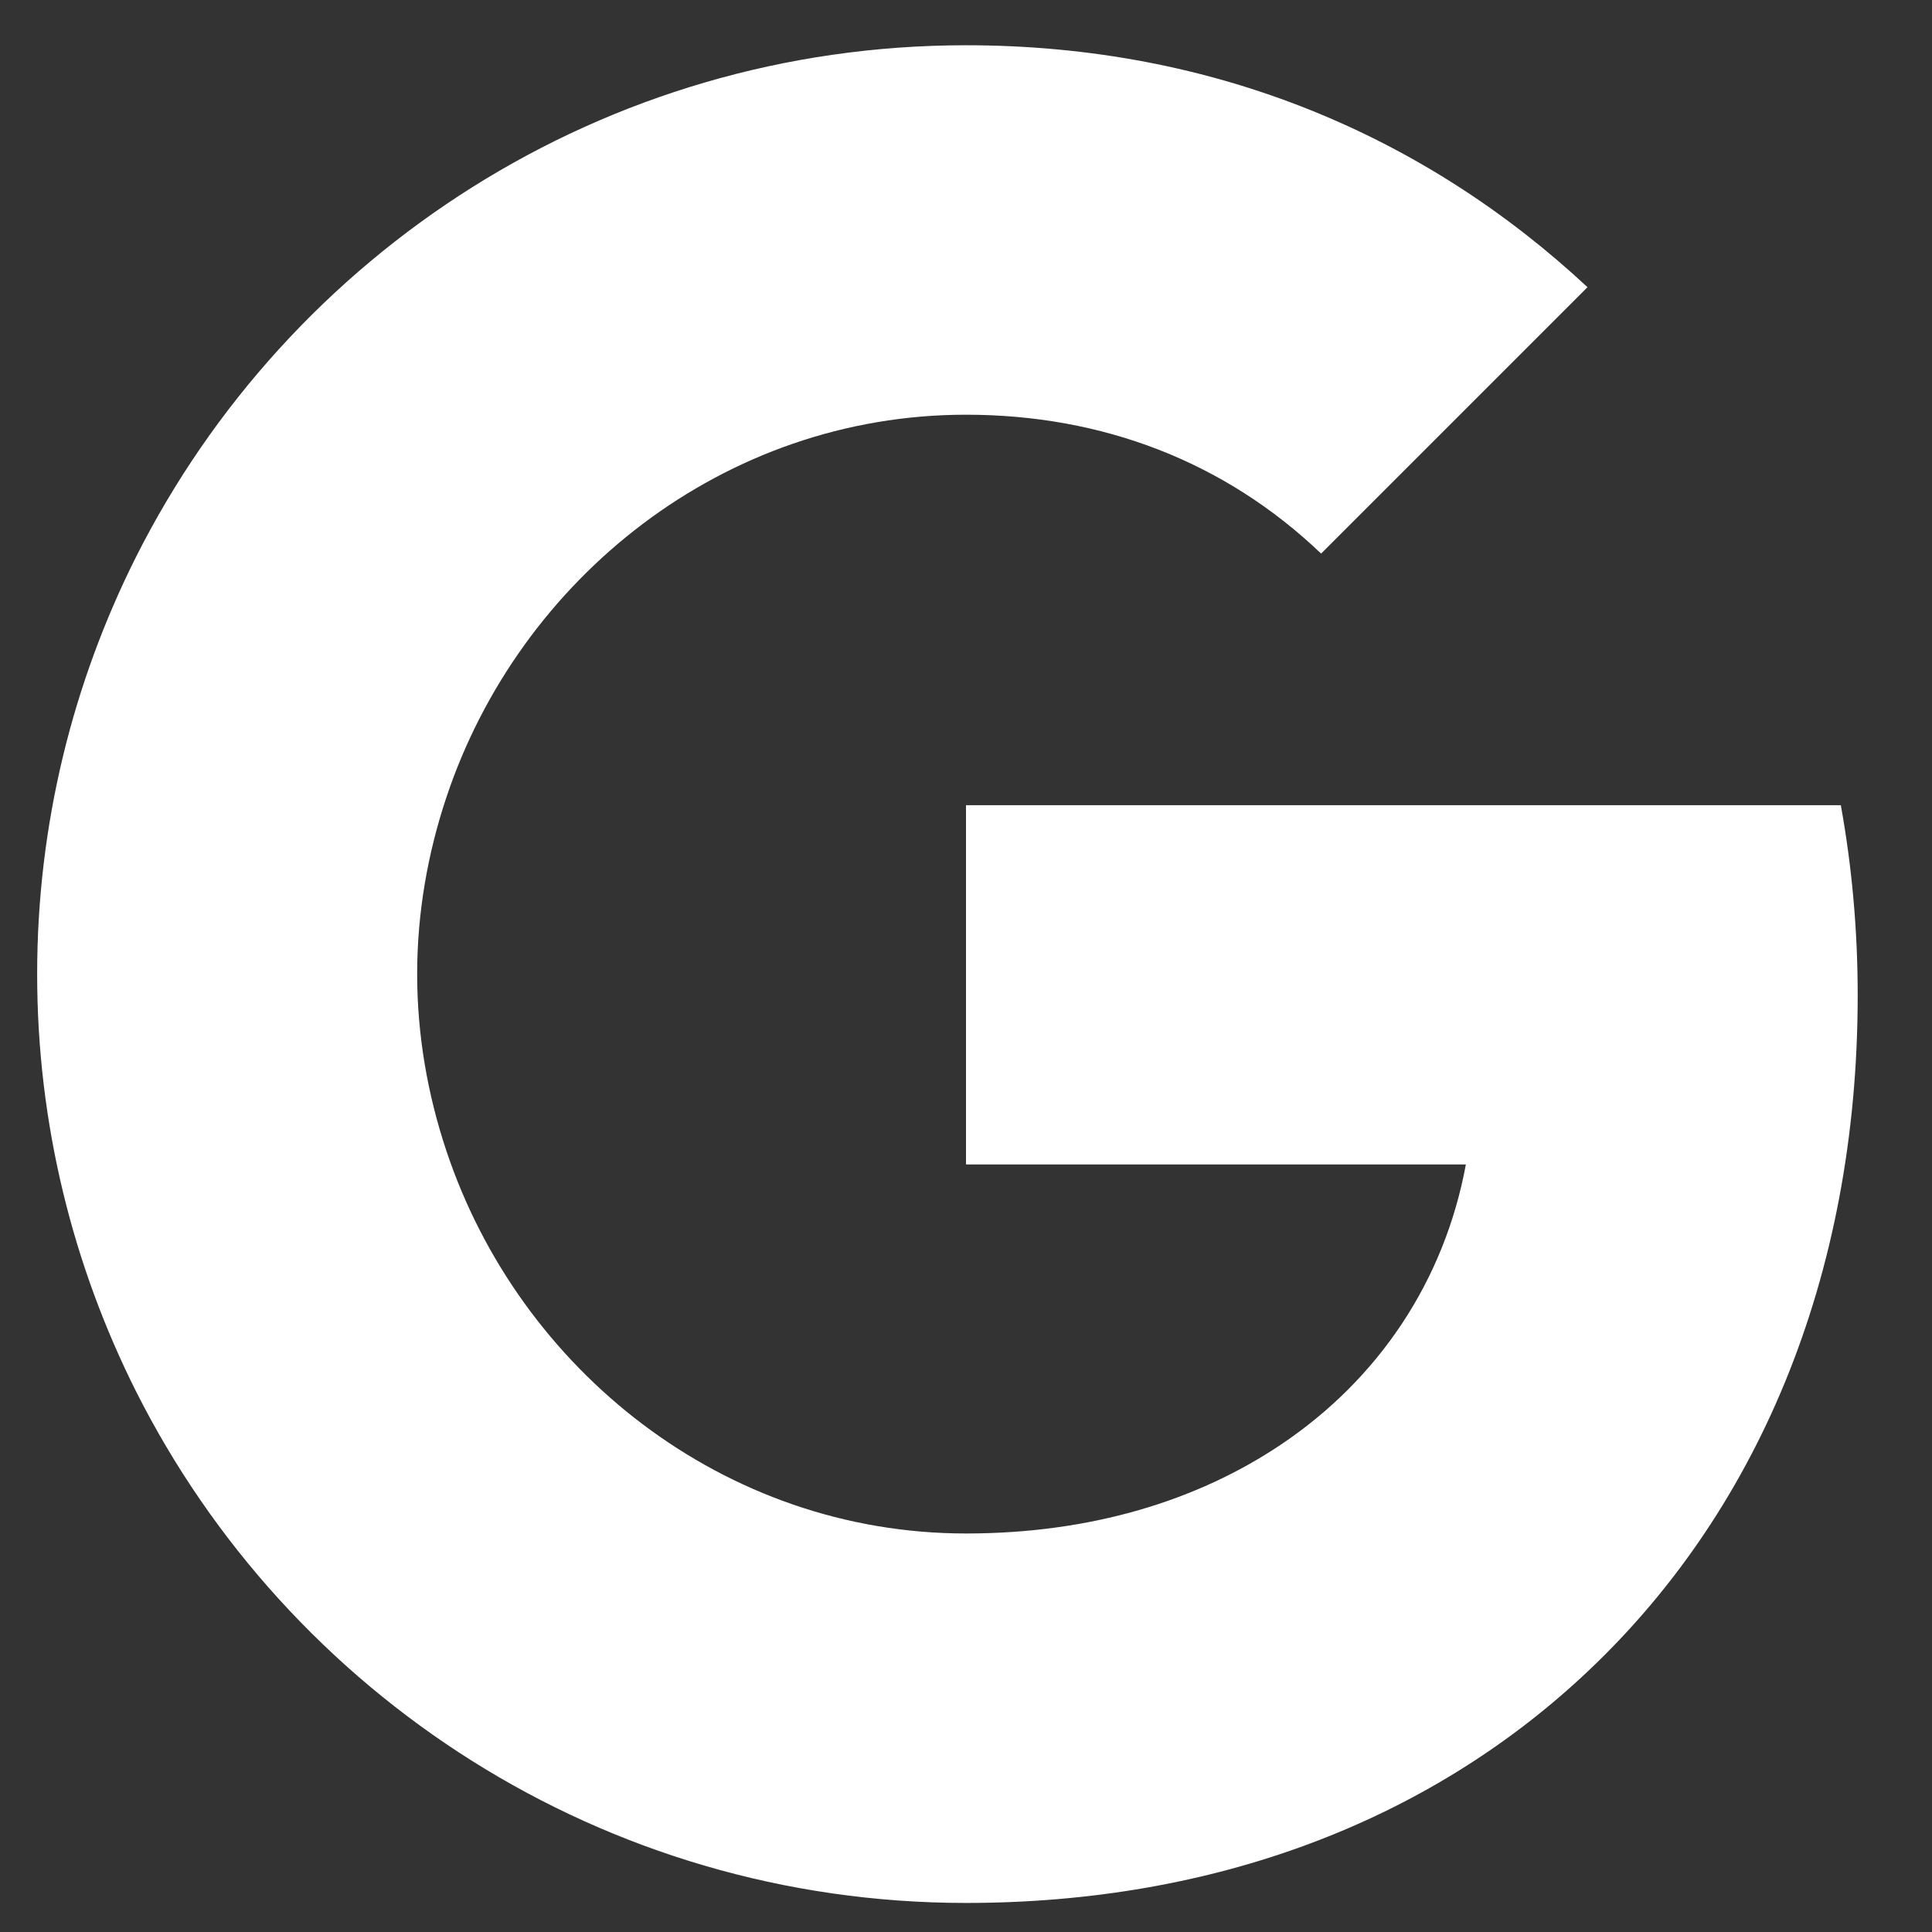 <svg width="26" height="26" viewBox="0 0 26 26" fill="none" xmlns="http://www.w3.org/2000/svg">
<rect x="0" y="0" width="26" height="26" fill="#333333" stroke="none"/>
<path fill-rule="evenodd" clip-rule="evenodd" d="M25 13.393C25 12.507 24.921 11.654 24.773 10.836H13V15.671H19.727C19.438 17.234 18.557 18.558 17.233 19.444V22.581H21.273C23.636 20.404 25 17.2 25 13.393Z" fill="white"/>
<path fill-rule="evenodd" clip-rule="evenodd" d="M13 25.609C16.375 25.609 19.205 24.49 21.273 22.581L17.233 19.444C16.114 20.194 14.682 20.637 13 20.637C9.744 20.637 6.989 18.438 6.006 15.484H1.83V18.723C3.886 22.808 8.114 25.609 13 25.609Z" fill="white"/>
<path fill-rule="evenodd" clip-rule="evenodd" d="M6.006 15.484C5.756 14.734 5.614 13.933 5.614 13.109C5.614 12.285 5.756 11.484 6.006 10.734V7.496H1.83C0.983 9.183 0.5 11.092 0.5 13.109C0.5 15.126 0.983 17.035 1.83 18.723L6.006 15.484Z" fill="white"/>
<path fill-rule="evenodd" clip-rule="evenodd" d="M13 5.581C14.835 5.581 16.483 6.212 17.779 7.45L21.364 3.865C19.199 1.848 16.369 0.609 13 0.609C8.114 0.609 3.886 3.411 1.83 7.496L6.006 10.734C6.989 7.78 9.744 5.581 13 5.581Z" fill="white"/>
</svg>
